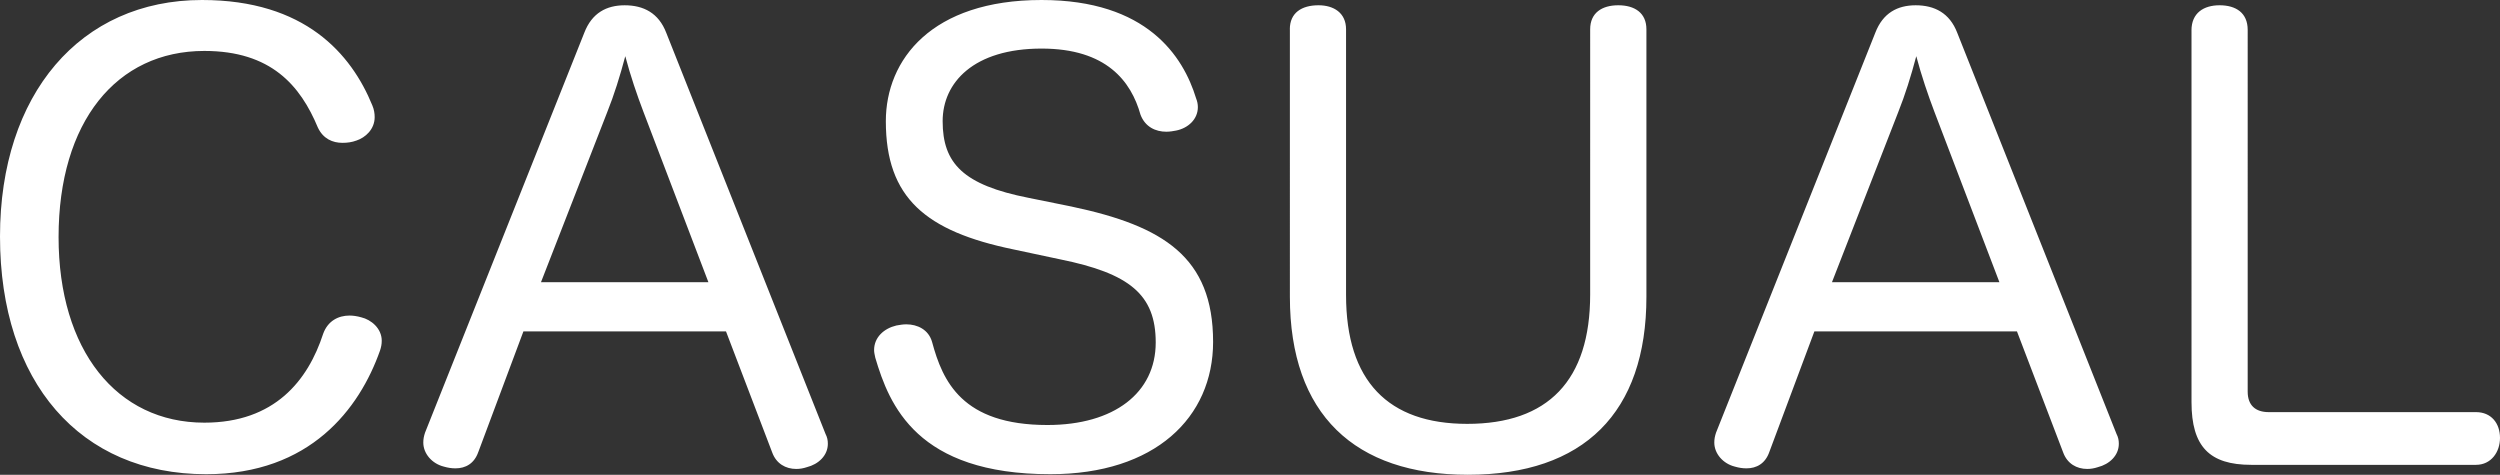 <svg xmlns="http://www.w3.org/2000/svg" width="153.716" height="29.192" viewBox="0 0 153.716 29.192"><rect x="0" y="0" width="153.716" height="29.192" fill="#333333" stroke="none"/><g fill="#FFF"><path d="M22.893 6.48c.108.25.144.503.144.72 0 .755-.576 1.26-1.116 1.44-.287.107-.575.143-.863.143-.612 0-1.188-.252-1.512-.936-1.08-2.592-2.88-4.715-6.983-4.715-5.4 0-8.962 4.355-8.962 11.446 0 6.947 3.563 11.41 8.963 11.41 4.32 0 6.37-2.59 7.307-5.47.288-.792.936-1.116 1.62-1.116.216 0 .468.036.72.108.612.144 1.26.684 1.26 1.44 0 .216-.036.396-.108.612-1.26 3.563-4.284 7.595-10.69 7.595C4.93 29.157 0 23.505 0 14.542 0 5.795 4.932 0 12.418 0c6.336 0 9.18 3.312 10.475 6.48zM29.41 27.79c-.25.72-.79 1.007-1.403 1.007-.252 0-.468-.036-.72-.108-.72-.18-1.26-.793-1.26-1.477 0-.216.036-.396.108-.612l9.79-24.583C36.396.793 37.296.325 38.41.325c1.152 0 2.087.468 2.556 1.692l9.79 24.657c.11.216.145.396.145.612 0 .72-.575 1.26-1.295 1.44-.216.072-.432.108-.648.108-.648 0-1.224-.324-1.476-1.008l-2.843-7.45H32.183l-2.772 7.413zm14.147-10.44L39.562 6.875c-.396-1.044-.792-2.196-1.116-3.42-.324 1.224-.684 2.376-1.116 3.456l-4.067 10.44h10.294zM65.914 12.707c5.615 1.188 8.675 3.096 8.675 8.315 0 4.644-3.564 8.135-10.008 8.135-8.207 0-9.9-4.247-10.763-7.163-.037-.18-.073-.324-.073-.468 0-.792.612-1.332 1.368-1.512.216-.036.396-.072.612-.072.684 0 1.368.324 1.584 1.08.65 2.412 1.836 5.11 7.092 5.11 4.104 0 6.66-1.978 6.66-5.074 0-2.952-1.62-4.248-5.868-5.11l-2.88-.613c-5.398-1.116-7.846-3.168-7.846-7.883 0-3.78 2.807-7.452 9.574-7.452 6.48 0 8.71 3.456 9.503 6.047.072.18.108.36.108.54 0 .756-.612 1.296-1.332 1.44-.18.036-.395.072-.61.072-.65 0-1.297-.29-1.584-1.045-.576-2.052-2.088-4.067-6.083-4.067-4.175 0-6.083 2.088-6.083 4.463 0 2.593 1.26 3.924 5.29 4.716l2.664.54zM79.307 1.8c0-1.008.72-1.476 1.764-1.476.937 0 1.693.468 1.693 1.476v16.342c0 5.29 2.59 7.92 7.45 7.92 4.97 0 7.56-2.665 7.56-7.956V1.8c0-1.008.72-1.476 1.728-1.476s1.73.468 1.73 1.476v16.45c0 7.127-3.853 10.942-10.98 10.942-6.947 0-10.942-3.708-10.942-10.942V1.8zM108.79 27.79c-.252.72-.792 1.007-1.404 1.007-.252 0-.468-.036-.72-.108-.72-.18-1.26-.793-1.26-1.477 0-.216.036-.396.108-.612l9.79-24.583c.47-1.224 1.37-1.692 2.485-1.692 1.15 0 2.086.468 2.555 1.692l9.79 24.657c.11.216.145.396.145.612 0 .72-.576 1.26-1.296 1.44-.216.072-.432.108-.648.108-.648 0-1.224-.324-1.476-1.008l-2.844-7.45H111.56l-2.77 7.413zm14.146-10.44L118.94 6.875c-.395-1.044-.79-2.196-1.115-3.42-.324 1.224-.684 2.376-1.116 3.456l-4.068 10.44h10.294zM134.746 1.872c0-1.08.756-1.548 1.728-1.548 1.008 0 1.728.468 1.728 1.512V24.08c0 .83.468 1.26 1.296 1.26h12.742c.936 0 1.476.685 1.476 1.585 0 .864-.54 1.656-1.476 1.656h-13.822c-2.556 0-3.67-1.115-3.67-3.85V1.87z"/></g></svg>